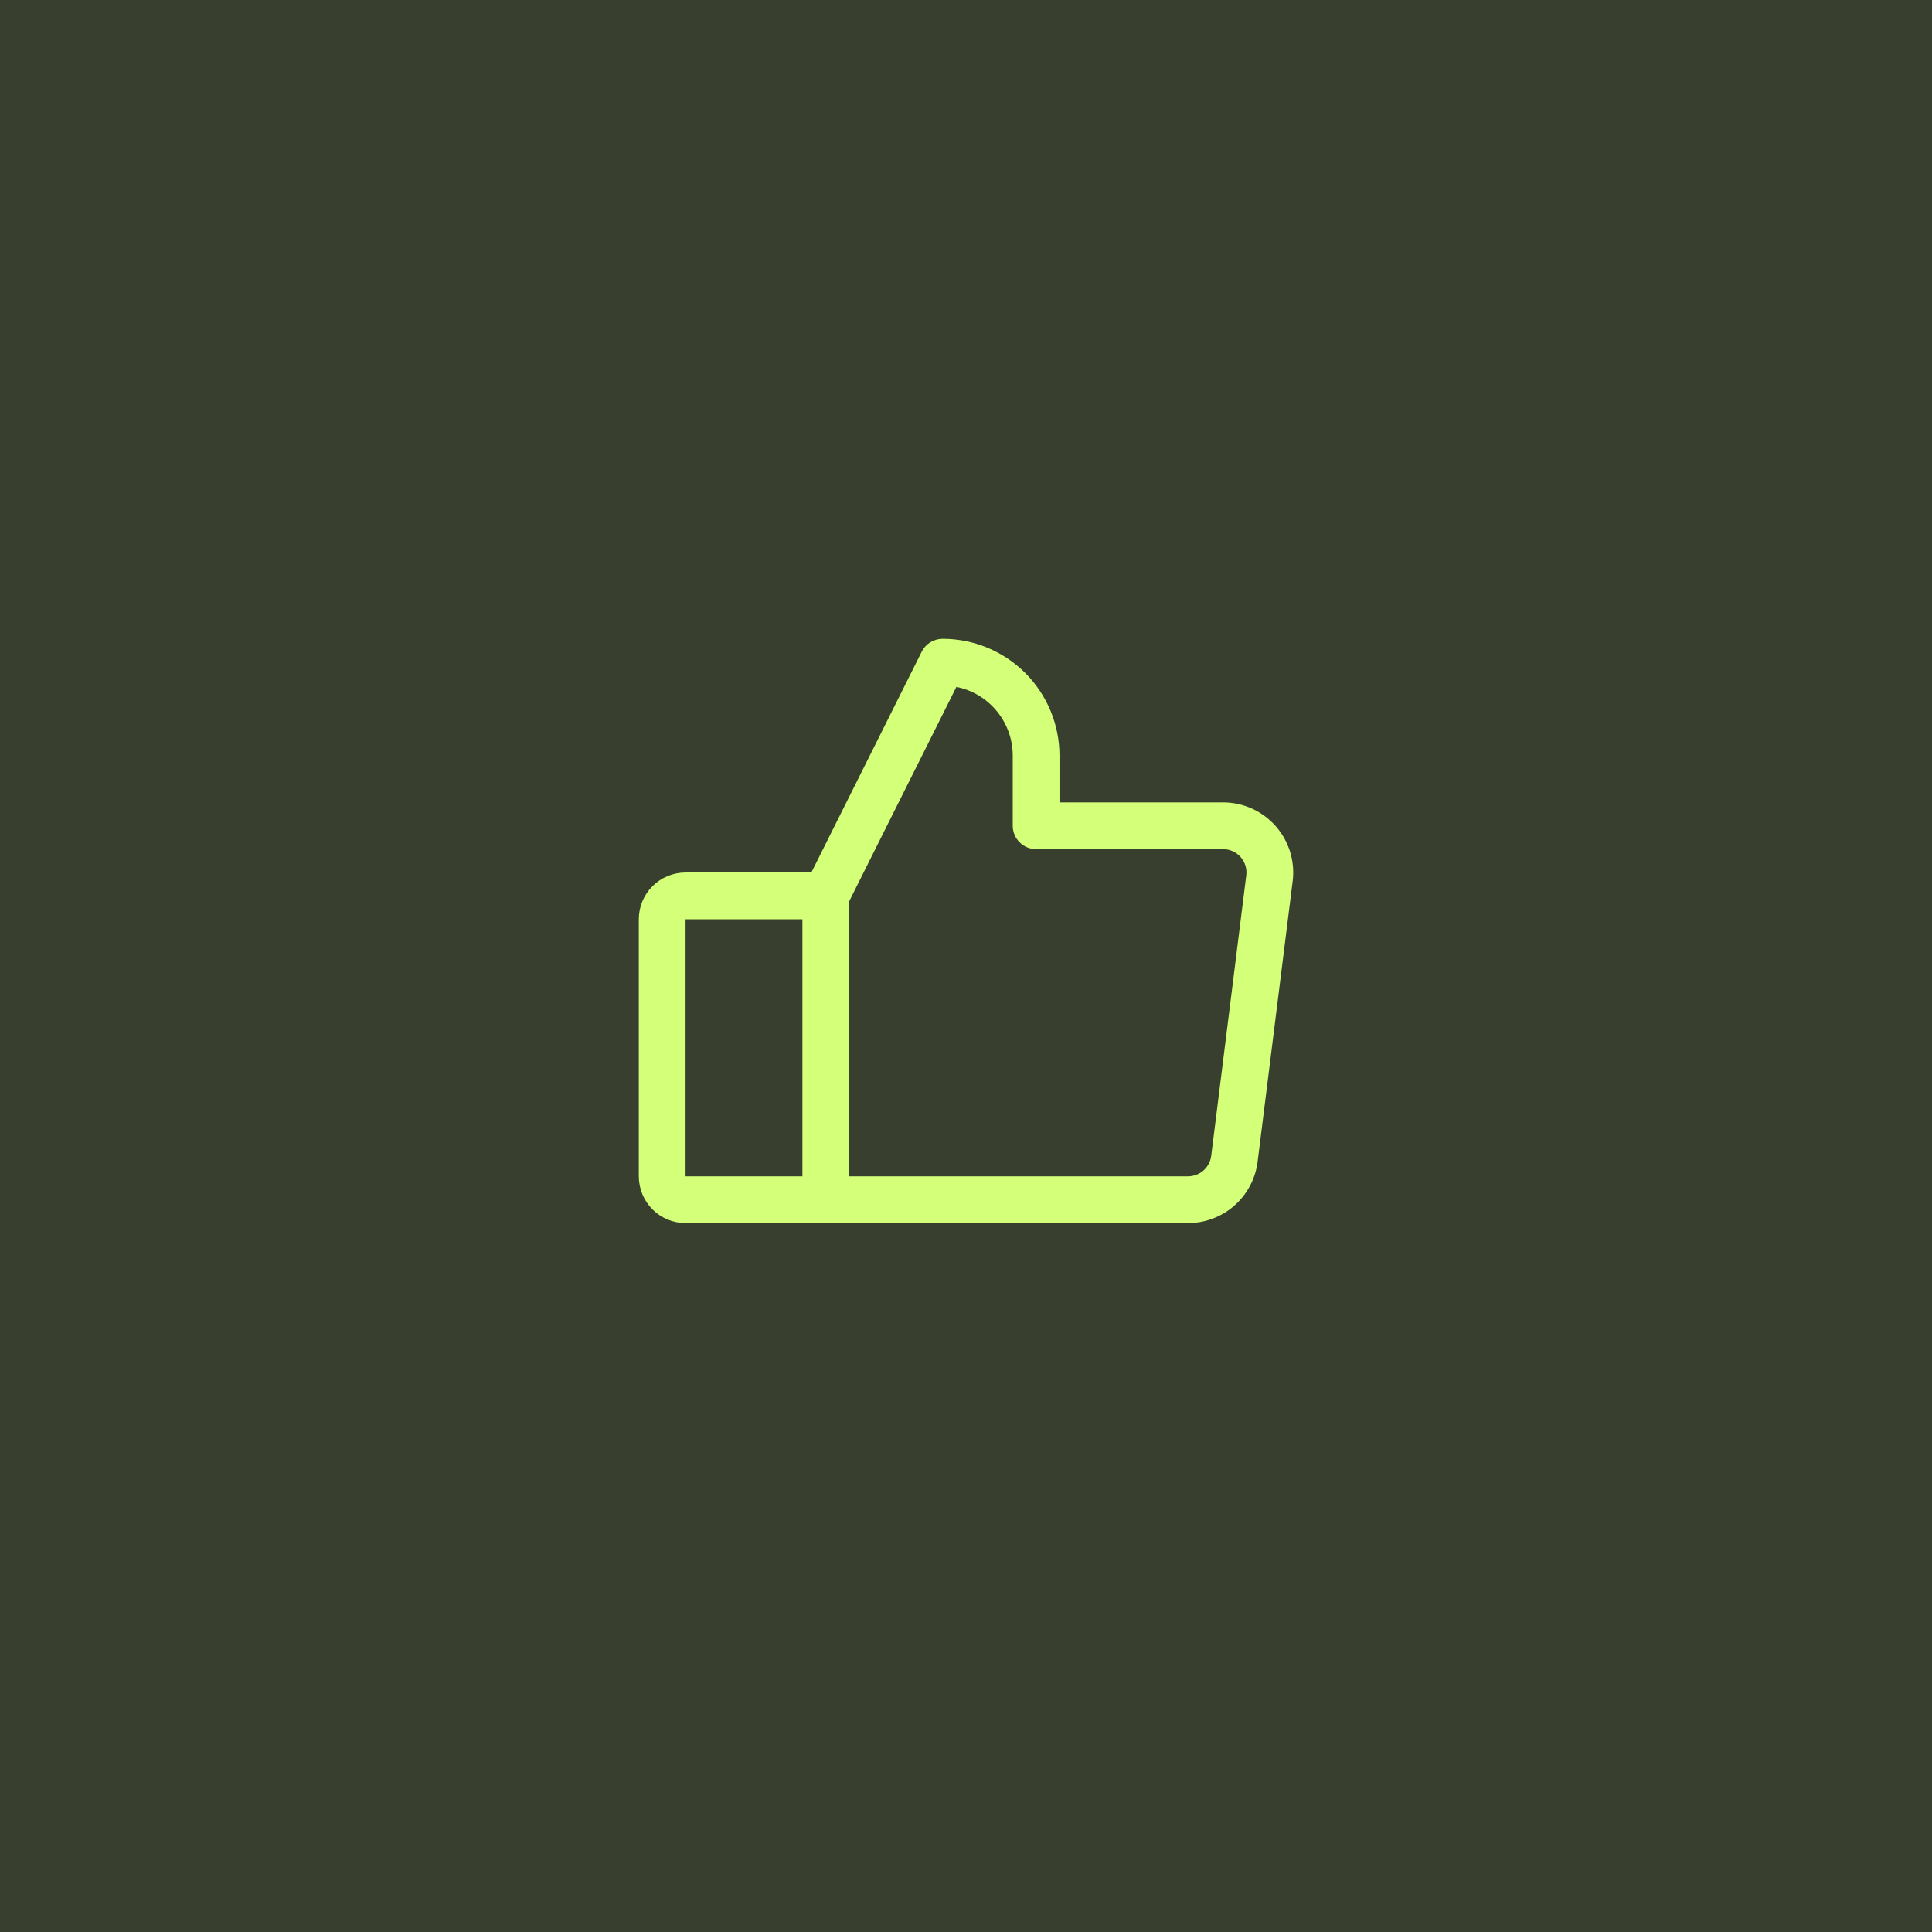 <?xml version="1.0" encoding="UTF-8"?> <svg xmlns="http://www.w3.org/2000/svg" width="62" height="62" viewBox="0 0 62 62" fill="none"><rect x="0" y="0" width="62" height="62" fill="#333333" stroke="none"/><rect width="62" height="62" fill="#80BE01" fill-opacity="0.09"></rect><path d="M40.938 26.511C40.726 26.272 40.467 26.08 40.176 25.949C39.885 25.818 39.569 25.75 39.25 25.75H34V24.25C34 23.255 33.605 22.302 32.902 21.598C32.198 20.895 31.245 20.5 30.25 20.5C30.111 20.5 29.974 20.539 29.855 20.612C29.737 20.685 29.641 20.79 29.579 20.914L26.037 28H22C21.602 28 21.221 28.158 20.939 28.439C20.658 28.721 20.5 29.102 20.5 29.5V37.75C20.5 38.148 20.658 38.529 20.939 38.811C21.221 39.092 21.602 39.25 22 39.25H38.125C38.673 39.25 39.203 39.05 39.614 38.688C40.025 38.325 40.29 37.825 40.358 37.281L41.483 28.281C41.523 27.964 41.495 27.643 41.401 27.337C41.307 27.032 41.149 26.751 40.938 26.511ZM22 29.5H25.75V37.75H22V29.5ZM39.994 28.094L38.869 37.094C38.846 37.275 38.758 37.442 38.621 37.563C38.484 37.683 38.308 37.75 38.125 37.75H27.25V28.927L30.692 22.043C31.202 22.145 31.661 22.421 31.99 22.823C32.32 23.226 32.5 23.73 32.5 24.25V26.5C32.5 26.699 32.579 26.89 32.72 27.03C32.86 27.171 33.051 27.25 33.25 27.25H39.25C39.356 27.25 39.462 27.273 39.559 27.316C39.656 27.36 39.742 27.424 39.813 27.504C39.883 27.584 39.936 27.677 39.967 27.779C39.998 27.881 40.008 27.988 39.994 28.094Z" fill="#D3FF79"></path></svg> 